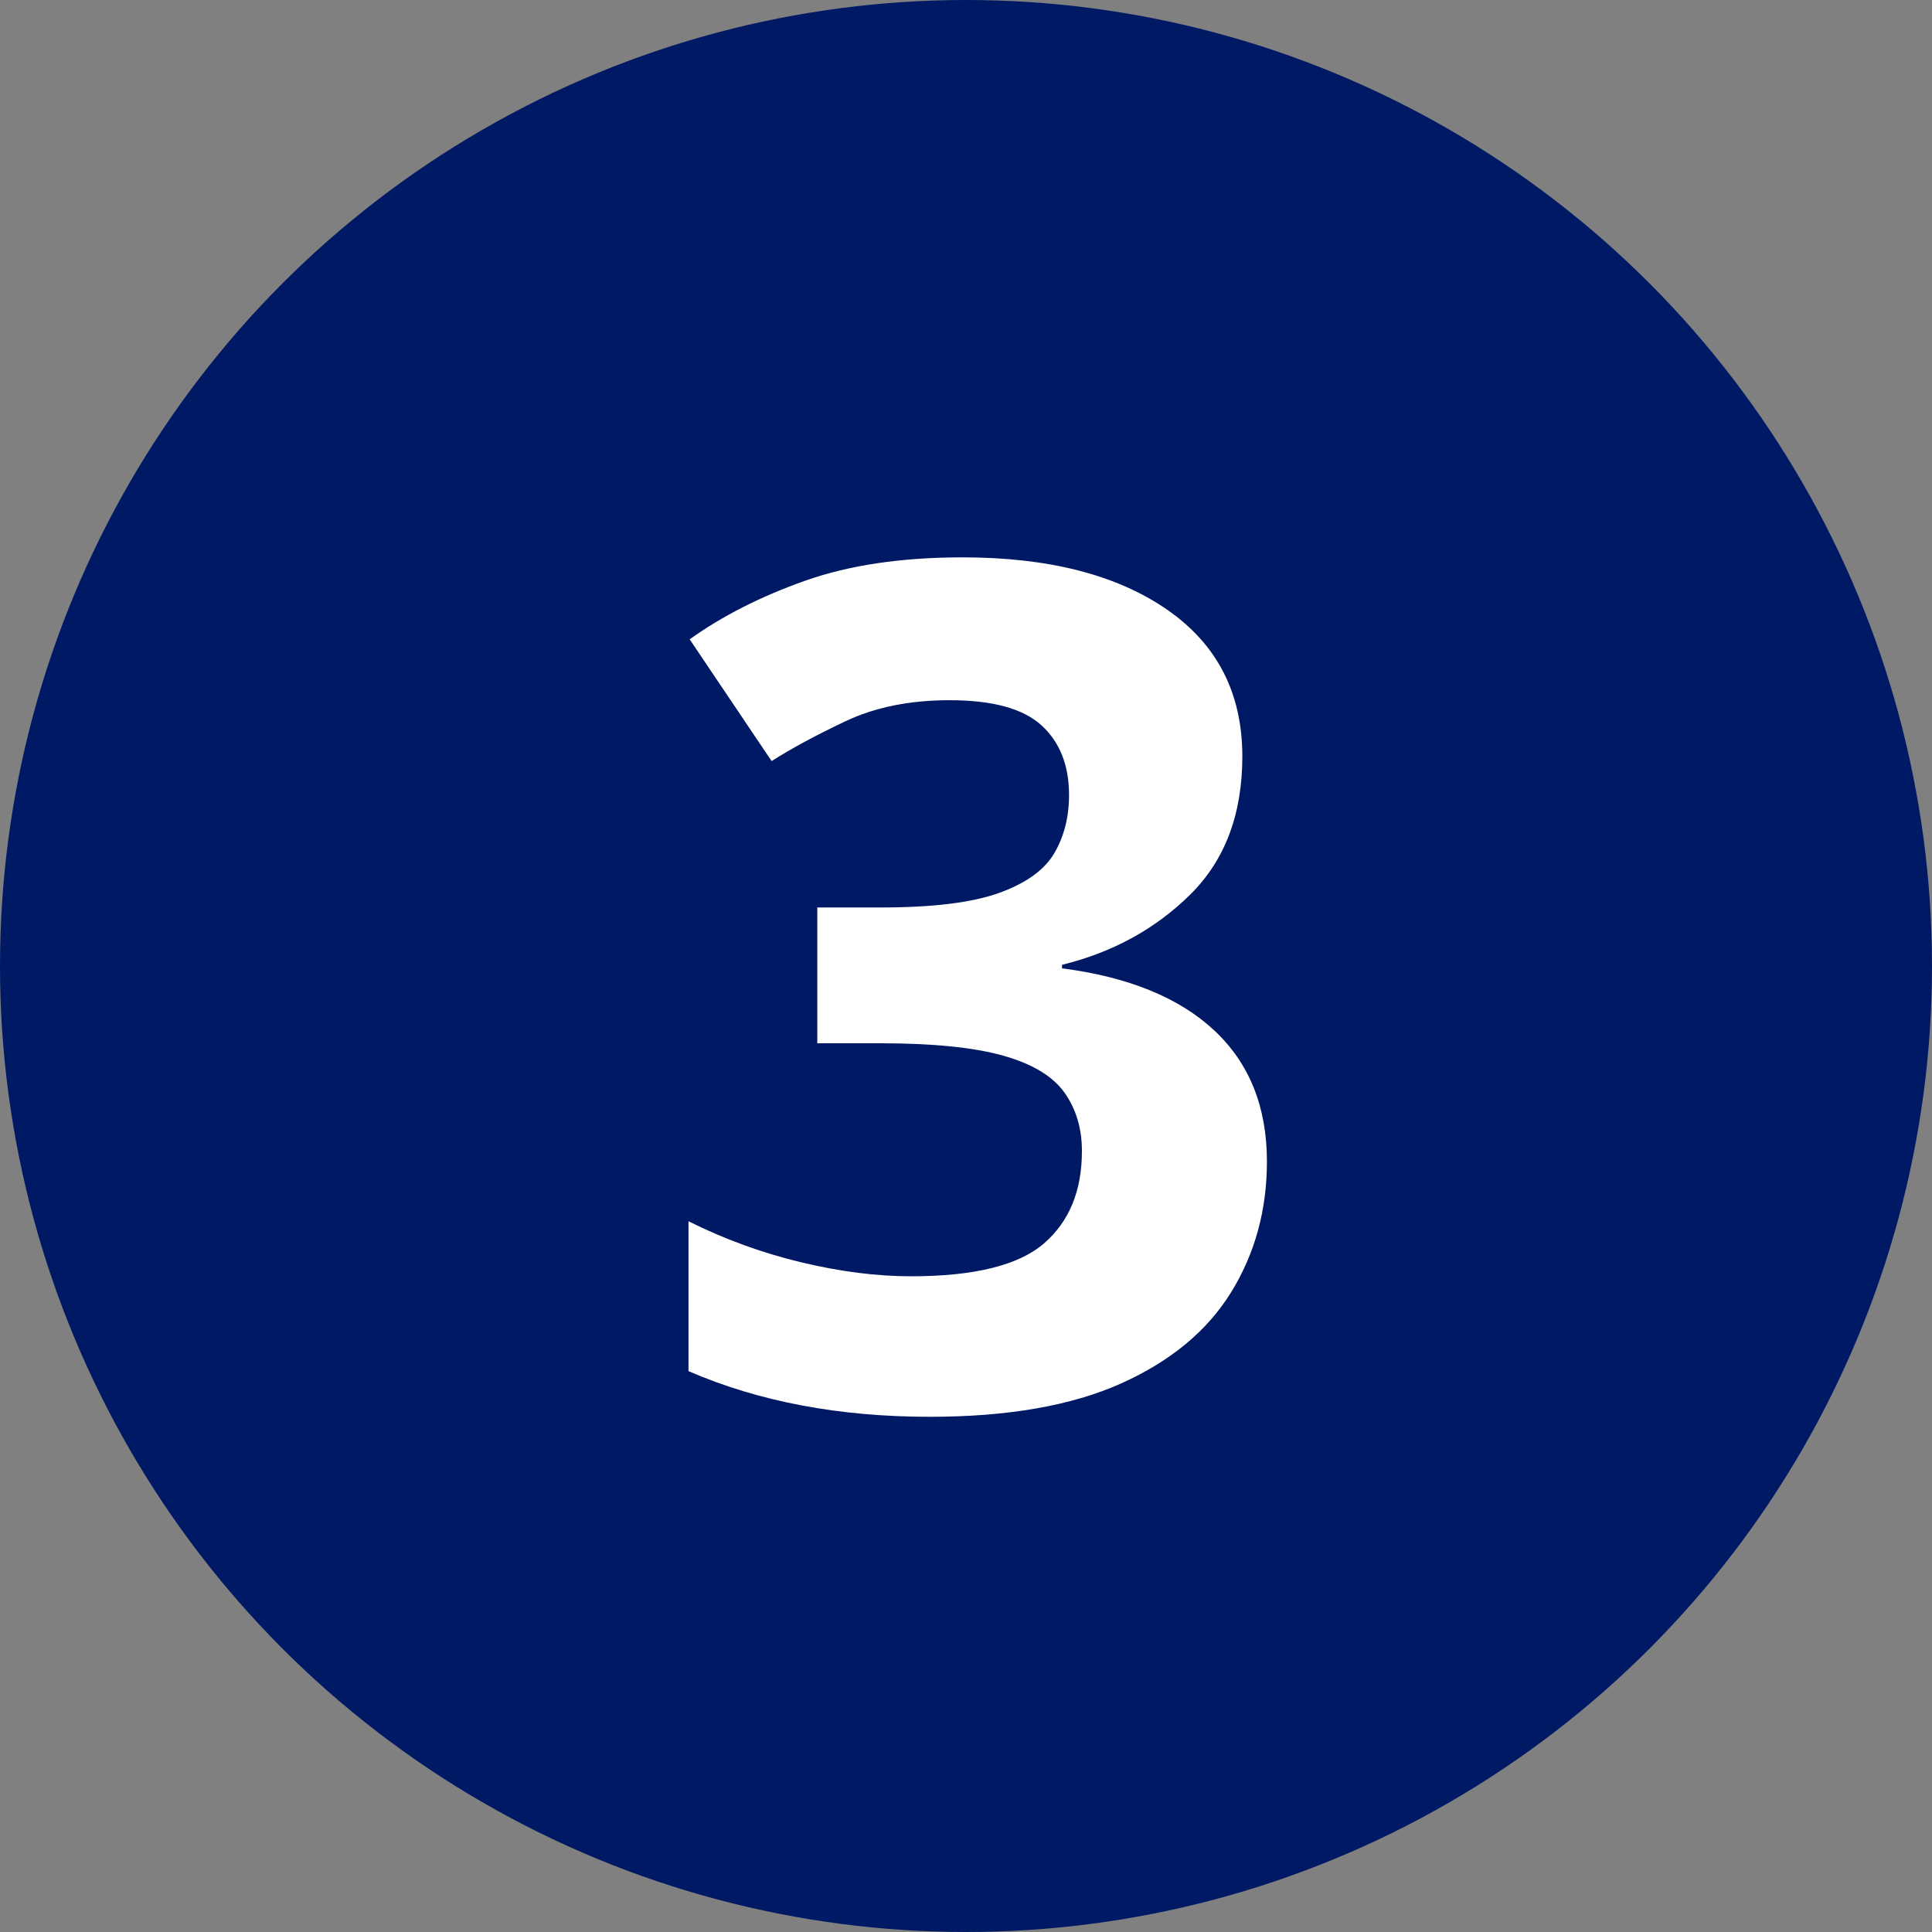 <?xml version="1.0" encoding="UTF-8"?>
<svg width="66px" height="66px" viewBox="0 0 66 66" version="1.1" xmlns="http://www.w3.org/2000/svg" xmlns:xlink="http://www.w3.org/1999/xlink">
    <rect x="0" y="0" width="66" height="66" fill="#808080" stroke="none"/>
    <title>Group</title>
    <g id="Symbols" stroke="none" stroke-width="1" fill="none" fill-rule="evenodd">
        <g id="Group">
            <circle id="Oval" stroke="#001965" stroke-width="2" fill="#001965" cx="33" cy="33" r="32"></circle>
            <g id="3" transform="translate(23.52, 19.04)" fill="#FFFFFF" fill-rule="nonzero">
                <path d="M18.92,6.8 C18.92,8.773 18.327,10.347 17.14,11.52 C15.953,12.693 14.493,13.493 12.76,13.92 L12.76,14.04 C15.027,14.333 16.76,15.04 17.96,16.16 C19.16,17.28 19.76,18.773 19.76,20.64 C19.76,22.293 19.353,23.78 18.54,25.1 C17.727,26.42 16.473,27.46 14.78,28.22 C13.087,28.98 10.907,29.36 8.24,29.36 C5.147,29.36 2.4,28.84 0,27.8 L0,22.68 C1.227,23.293 2.507,23.76 3.84,24.08 C5.173,24.4 6.427,24.56 7.6,24.56 C9.76,24.56 11.273,24.187 12.14,23.44 C13.007,22.693 13.44,21.64 13.44,20.28 C13.44,19.507 13.24,18.84 12.84,18.28 C12.44,17.72 11.74,17.3 10.74,17.02 C9.74,16.74 8.347,16.6 6.56,16.6 L4.4,16.6 L4.4,11.96 L6.6,11.96 C8.36,11.96 9.7,11.793 10.62,11.46 C11.54,11.127 12.167,10.673 12.5,10.1 C12.833,9.527 13,8.867 13,8.12 C13,7.107 12.687,6.313 12.06,5.74 C11.433,5.167 10.387,4.88 8.92,4.88 C7.56,4.88 6.373,5.12 5.36,5.6 C4.347,6.08 3.507,6.533 2.84,6.96 L0.04,2.8 C1.16,2 2.473,1.333 3.98,0.8 C5.487,0.267 7.28,0 9.36,0 C12.293,0 14.62,0.593 16.34,1.78 C18.06,2.967 18.92,4.64 18.92,6.8 Z" id="Path"></path>
            </g>
        </g>
    </g>
</svg>